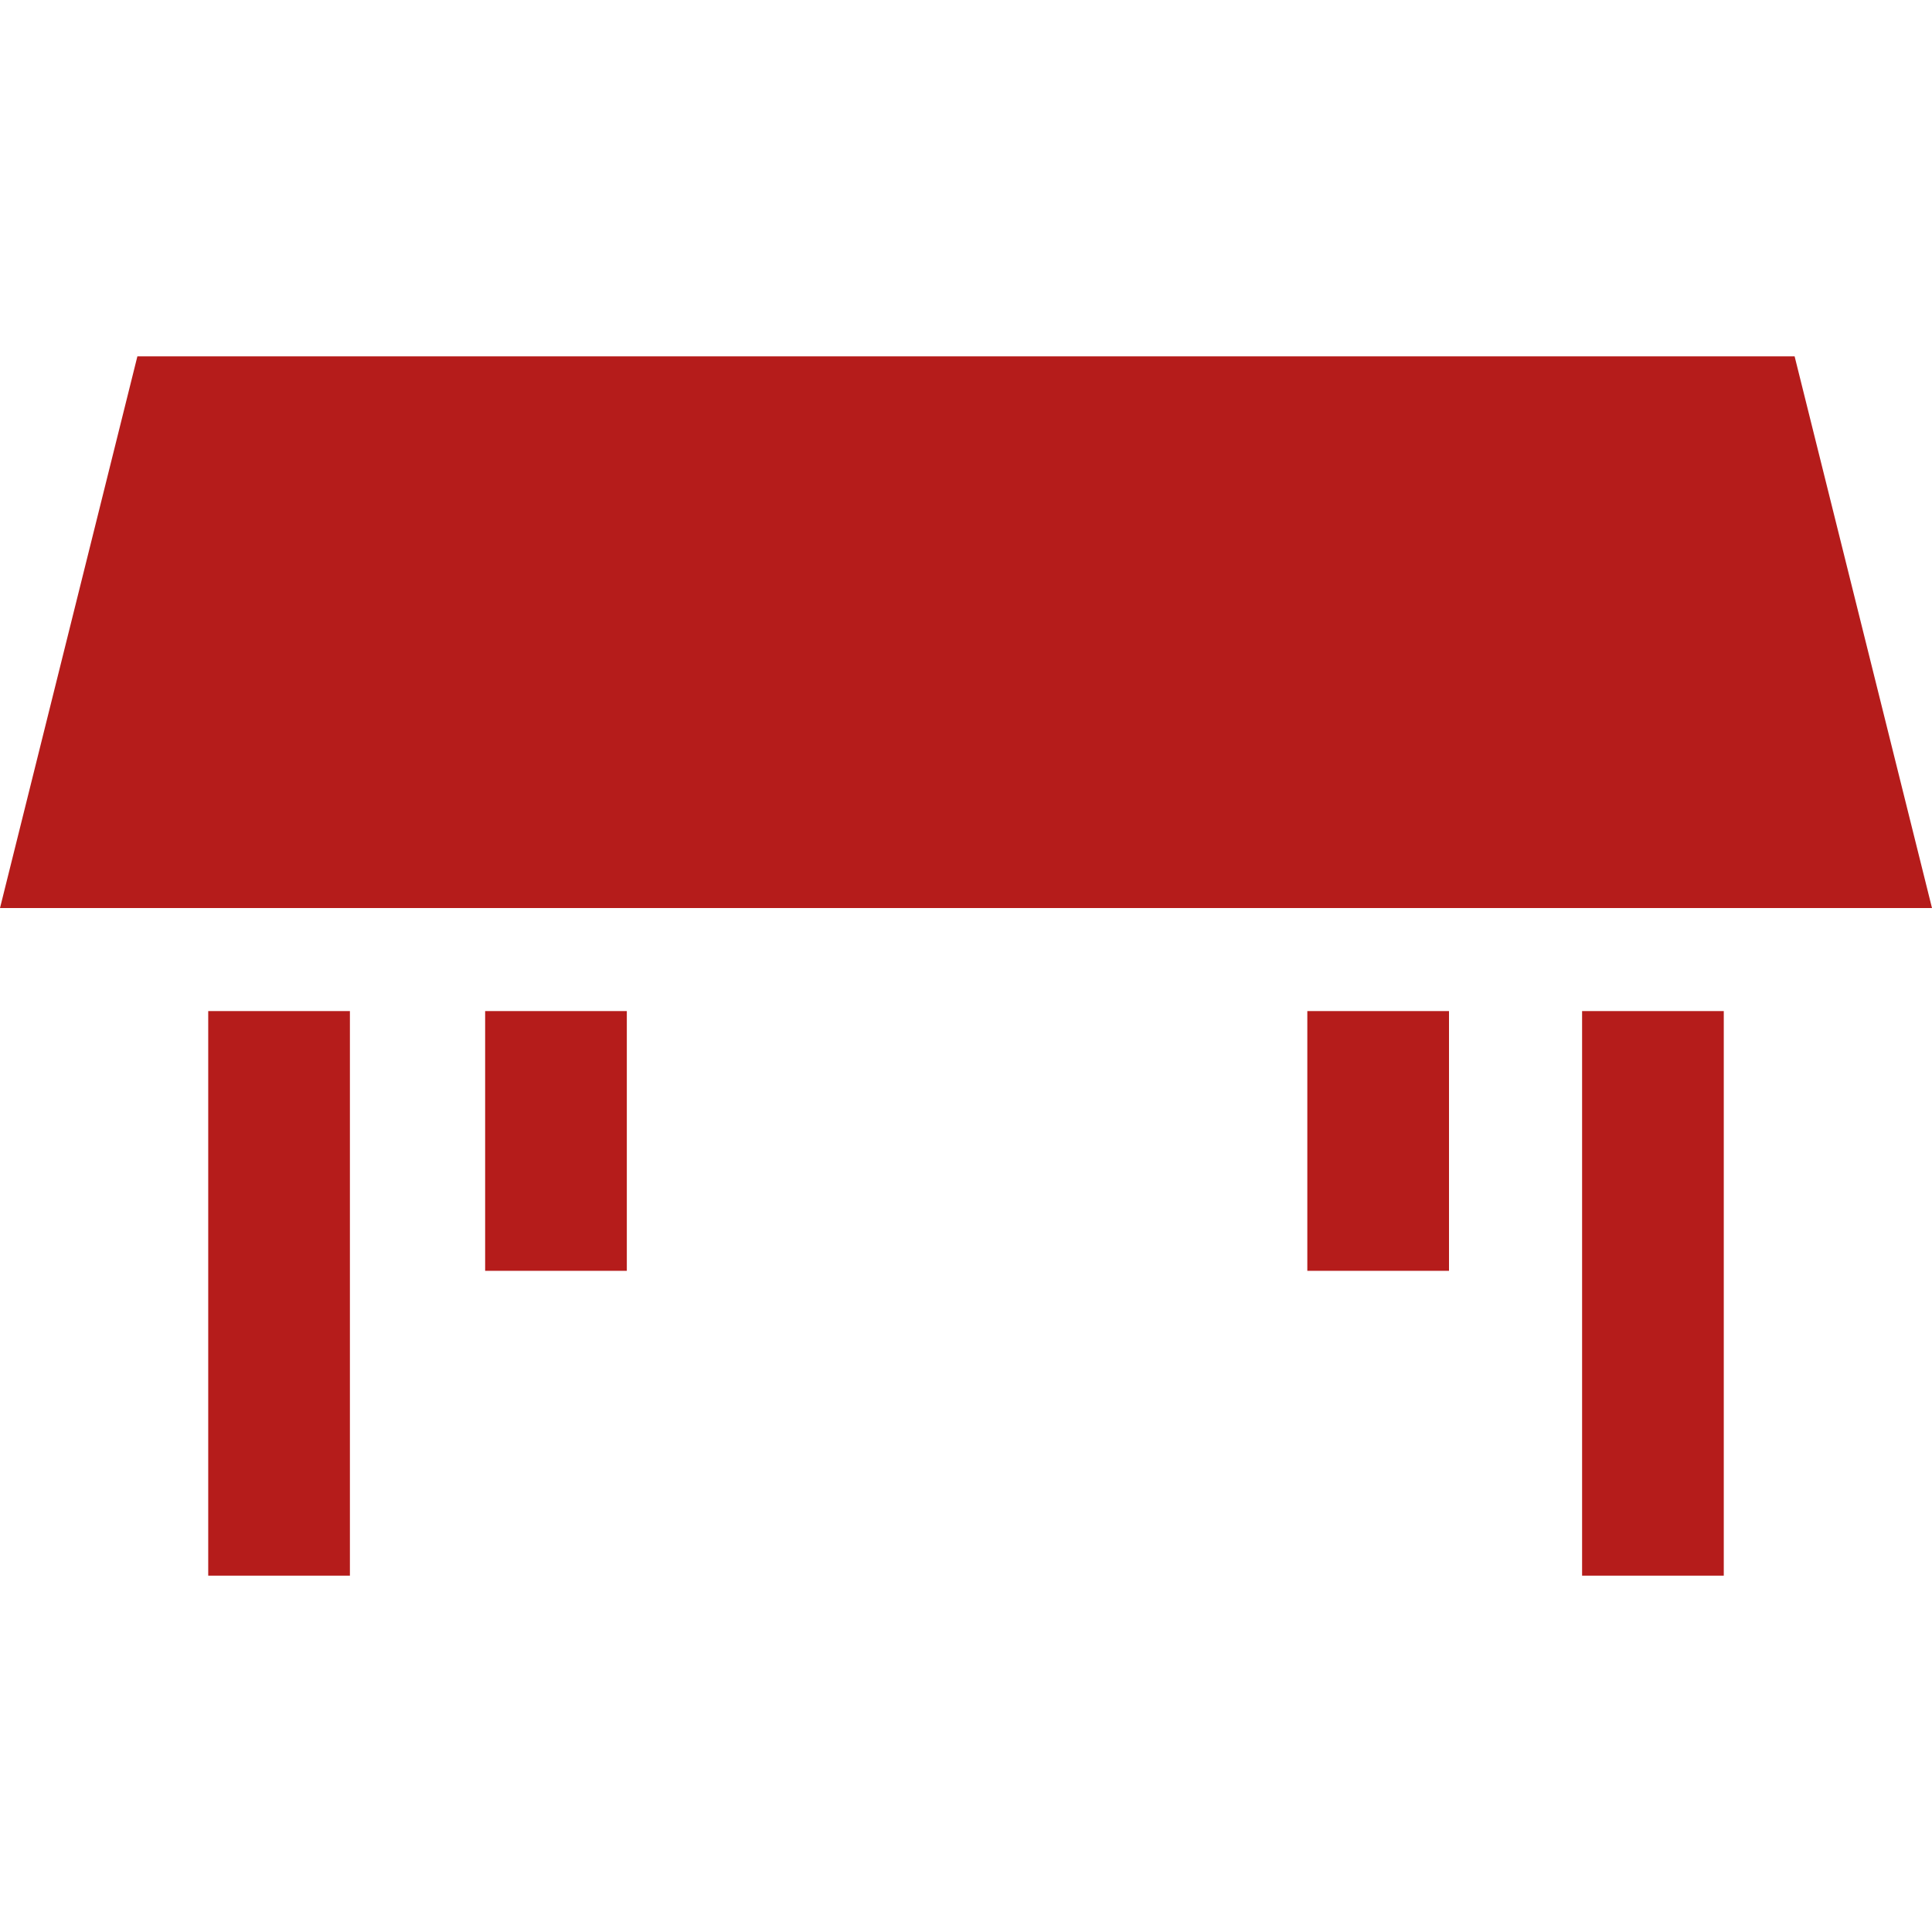 <?xml version="1.0" encoding="utf-8"?>
<!-- Generator: Adobe Illustrator 25.0.1, SVG Export Plug-In . SVG Version: 6.00 Build 0)  -->
<svg xmlns="http://www.w3.org/2000/svg" xmlns:xlink="http://www.w3.org/1999/xlink" version="1.1" id="Livello_1" x="0px" y="0px" viewBox="0 0 90 90" style="enable-background:new 0 0 90 90;" xml:space="preserve">
<style type="text/css">
	.st0{fill:#B51C1B;}
</style>
<g>
	<polygon class="st0" points="90,42.3 0,42.3 6.4,16.6 83.6,16.6  "/>
	<g>
		<rect x="9.7" y="47.1" class="st0" width="6.6" height="26.3"/>
		<rect x="73.7" y="47.1" class="st0" width="6.6" height="26.3"/>
	</g>
	<g>
		<rect x="22.6" y="47.1" class="st0" width="6.6" height="12.1"/>
		<rect x="60.9" y="47.1" class="st0" width="6.6" height="12.1"/>
	</g>
</g>
</svg>
